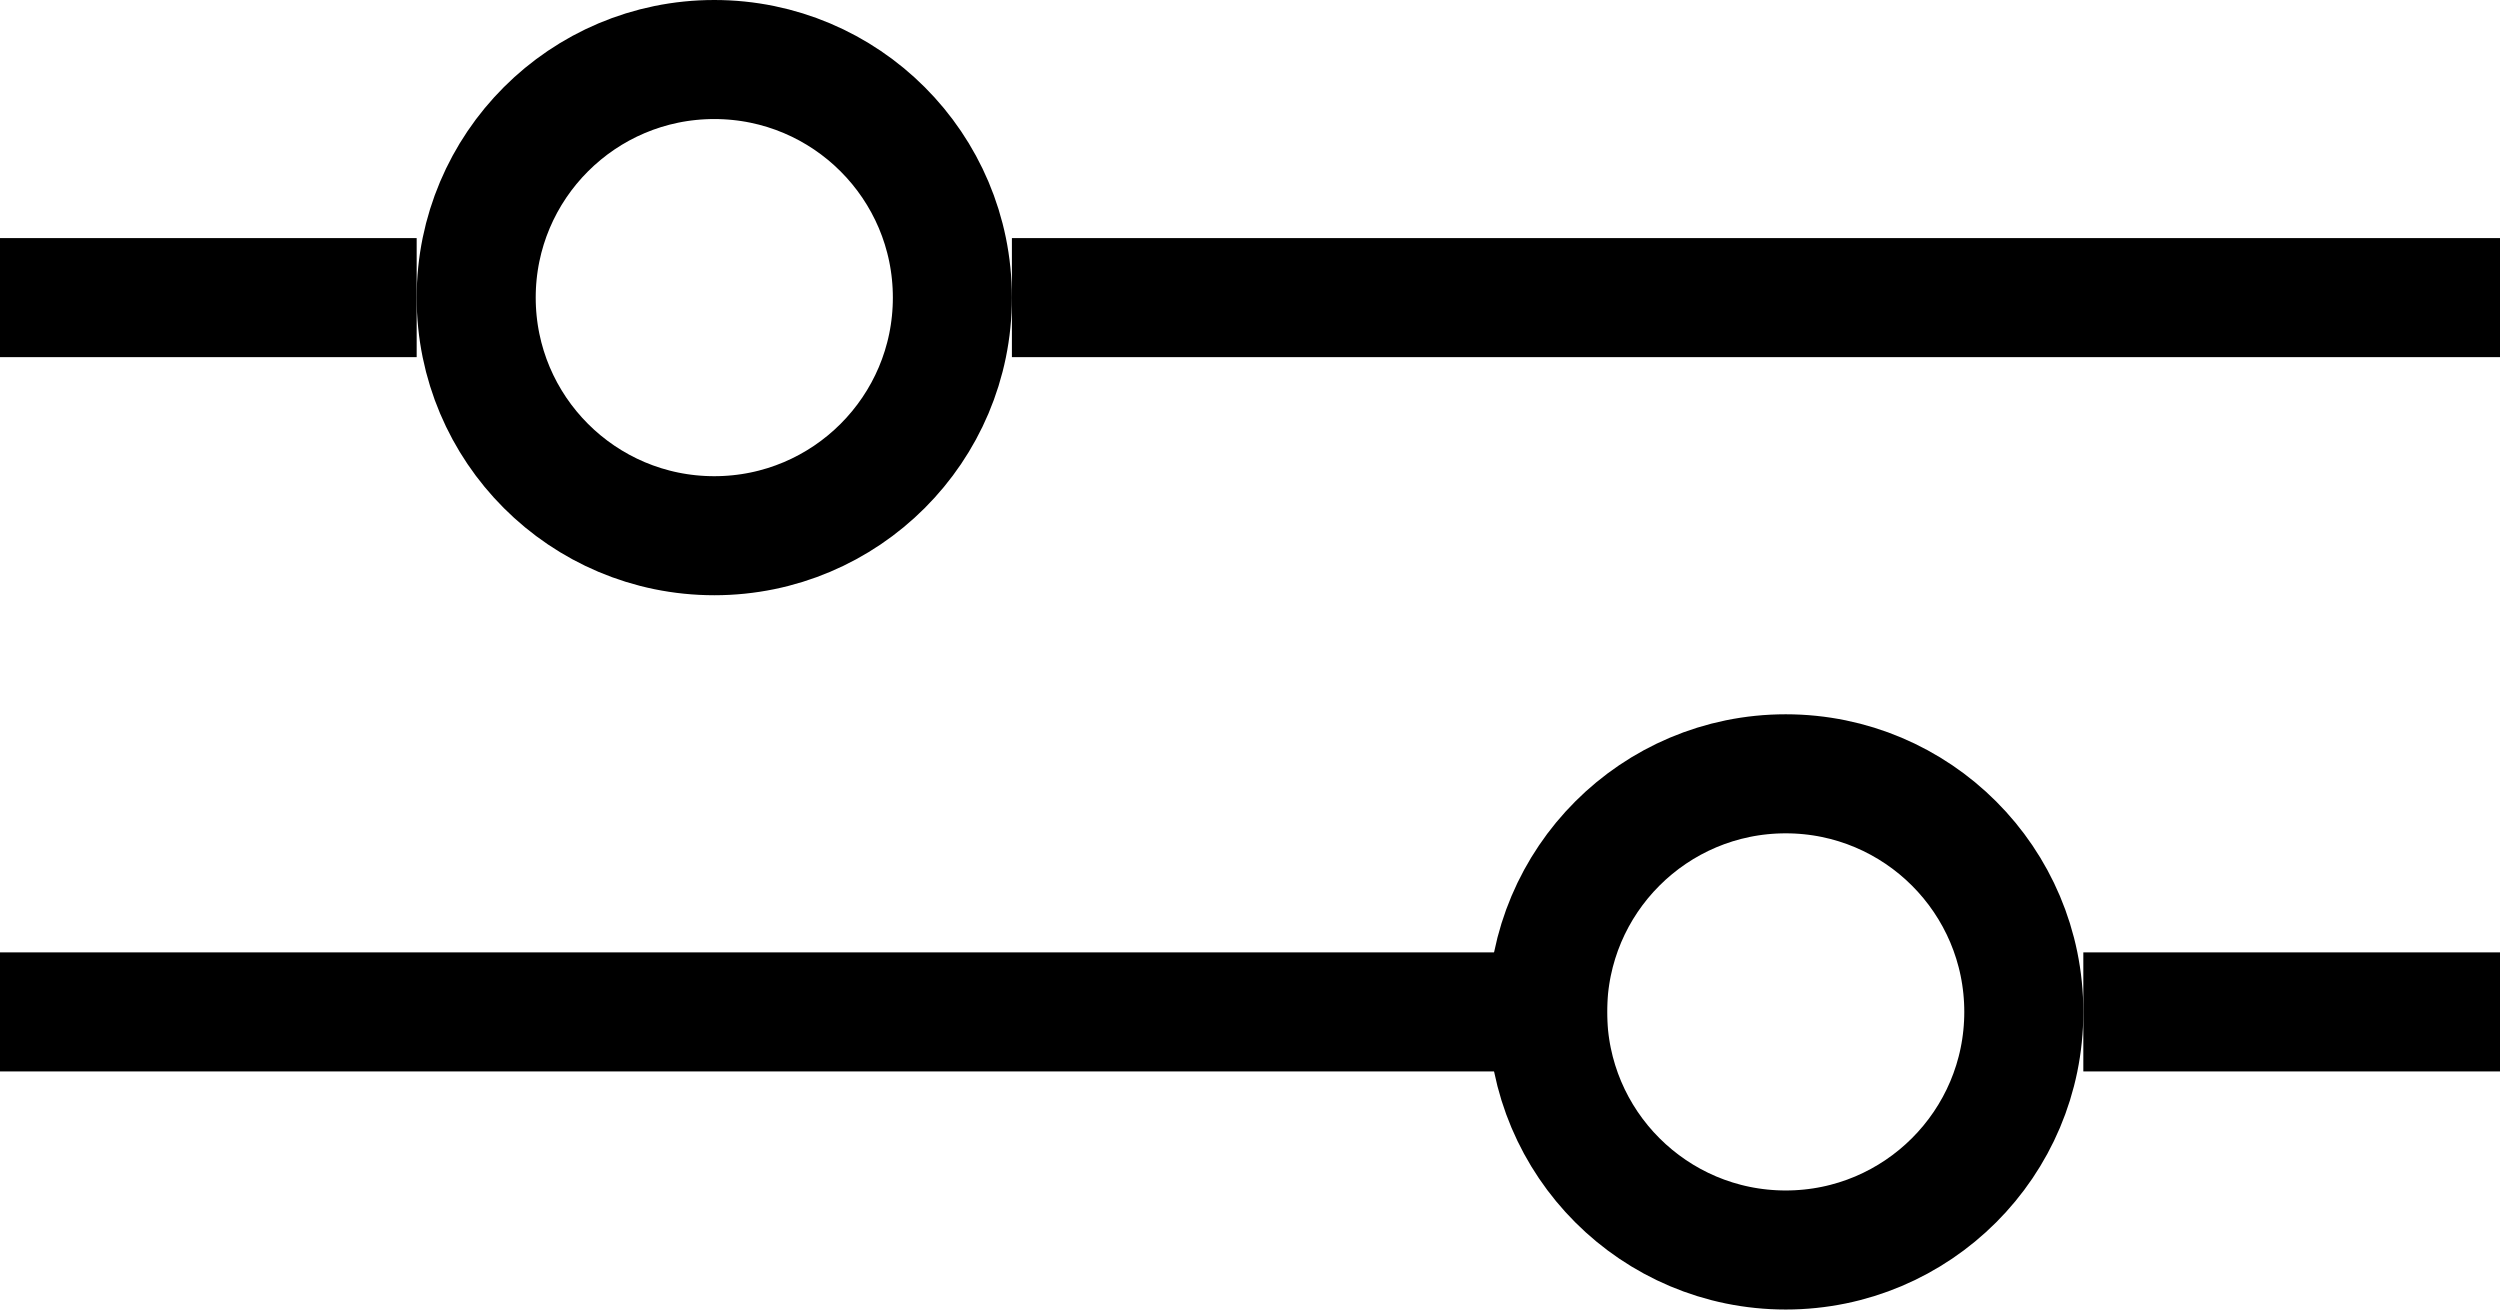 <svg xmlns="http://www.w3.org/2000/svg" width="21" height="11" viewBox="0 0 21 11"><g transform="translate(-1023.5 -525)"><line x2="3.5" transform="translate(1041 533.5)" fill="none" stroke="#000" stroke-width="1"/><g transform="translate(1036 531)" fill="none" stroke="#000" stroke-width="1"><circle cx="2.5" cy="2.5" r="2.5" stroke="none"/><circle cx="2.5" cy="2.5" r="2" fill="none"/></g><g transform="translate(1027 525)" fill="none" stroke="#000" stroke-width="1"><circle cx="2.5" cy="2.5" r="2.5" stroke="none"/><circle cx="2.5" cy="2.5" r="2" fill="none"/></g><line x2="12.5" transform="translate(1032 527.5)" fill="none" stroke="#000" stroke-width="1"/><line x2="3.5" transform="translate(1023.5 527.5)" fill="none" stroke="#000" stroke-width="1"/><line x2="13.5" transform="translate(1023.5 533.5)" fill="none" stroke="#000" stroke-width="1"/></g></svg>